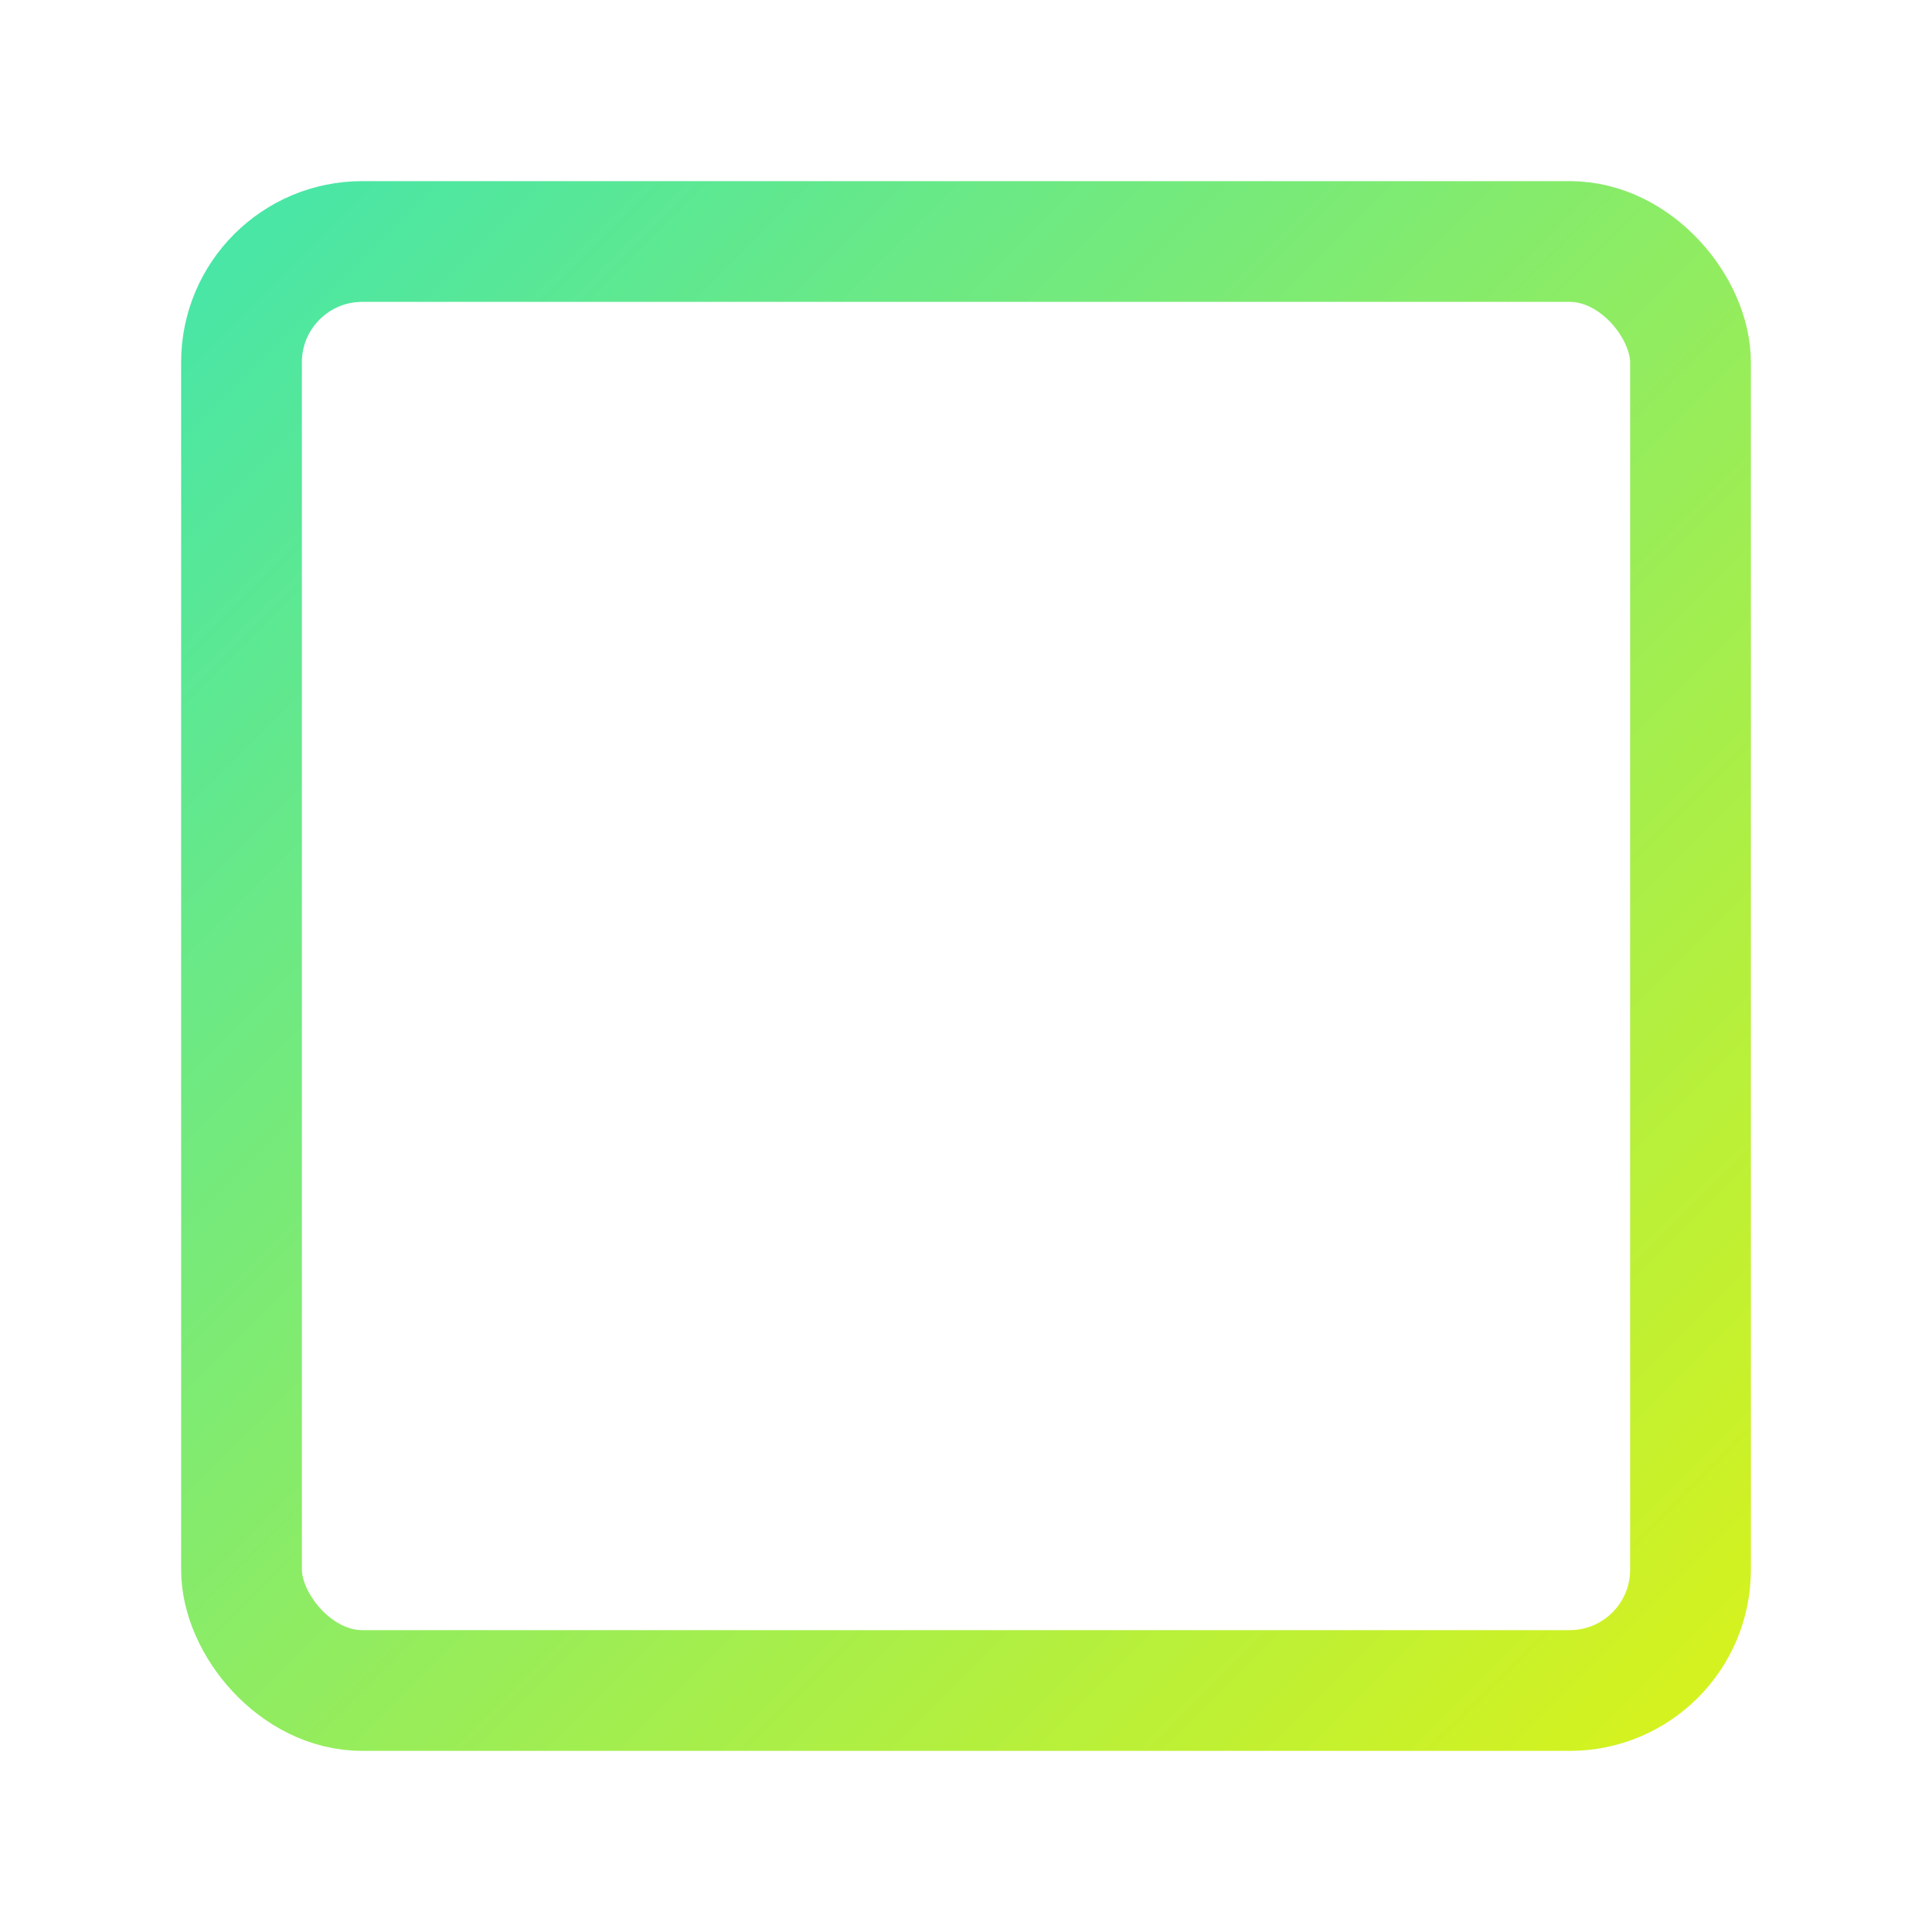 <?xml version="1.0" encoding="UTF-8"?>
<svg width="32" height="32" viewBox="0 0 32 32" xmlns="http://www.w3.org/2000/svg">
    <!-- Background gradient -->
    <defs>
        <linearGradient id="faviconGradient" x1="0%" y1="0%" x2="100%" y2="100%">
            <stop offset="0%" style="stop-color:#49E6A6"/>
            <stop offset="100%" style="stop-color:#D4F21F"/>
        </linearGradient>
    </defs>
    
    <!-- Magazine icon -->
    <rect x="4" y="4" width="24" height="24" rx="2" fill="none" stroke="url(#faviconGradient)" stroke-width="2"/>
    <path d="M8 10 L20 10" stroke="url(#faviconGradient)" stroke-width="2"/>
    <path d="M8 16 L20 16" stroke="url(#faviconGradient)" stroke-width="2"/>
    <path d="M8 22 L20 22" stroke="url(#faviconGradient)" stroke-width="2"/>
</svg> 
